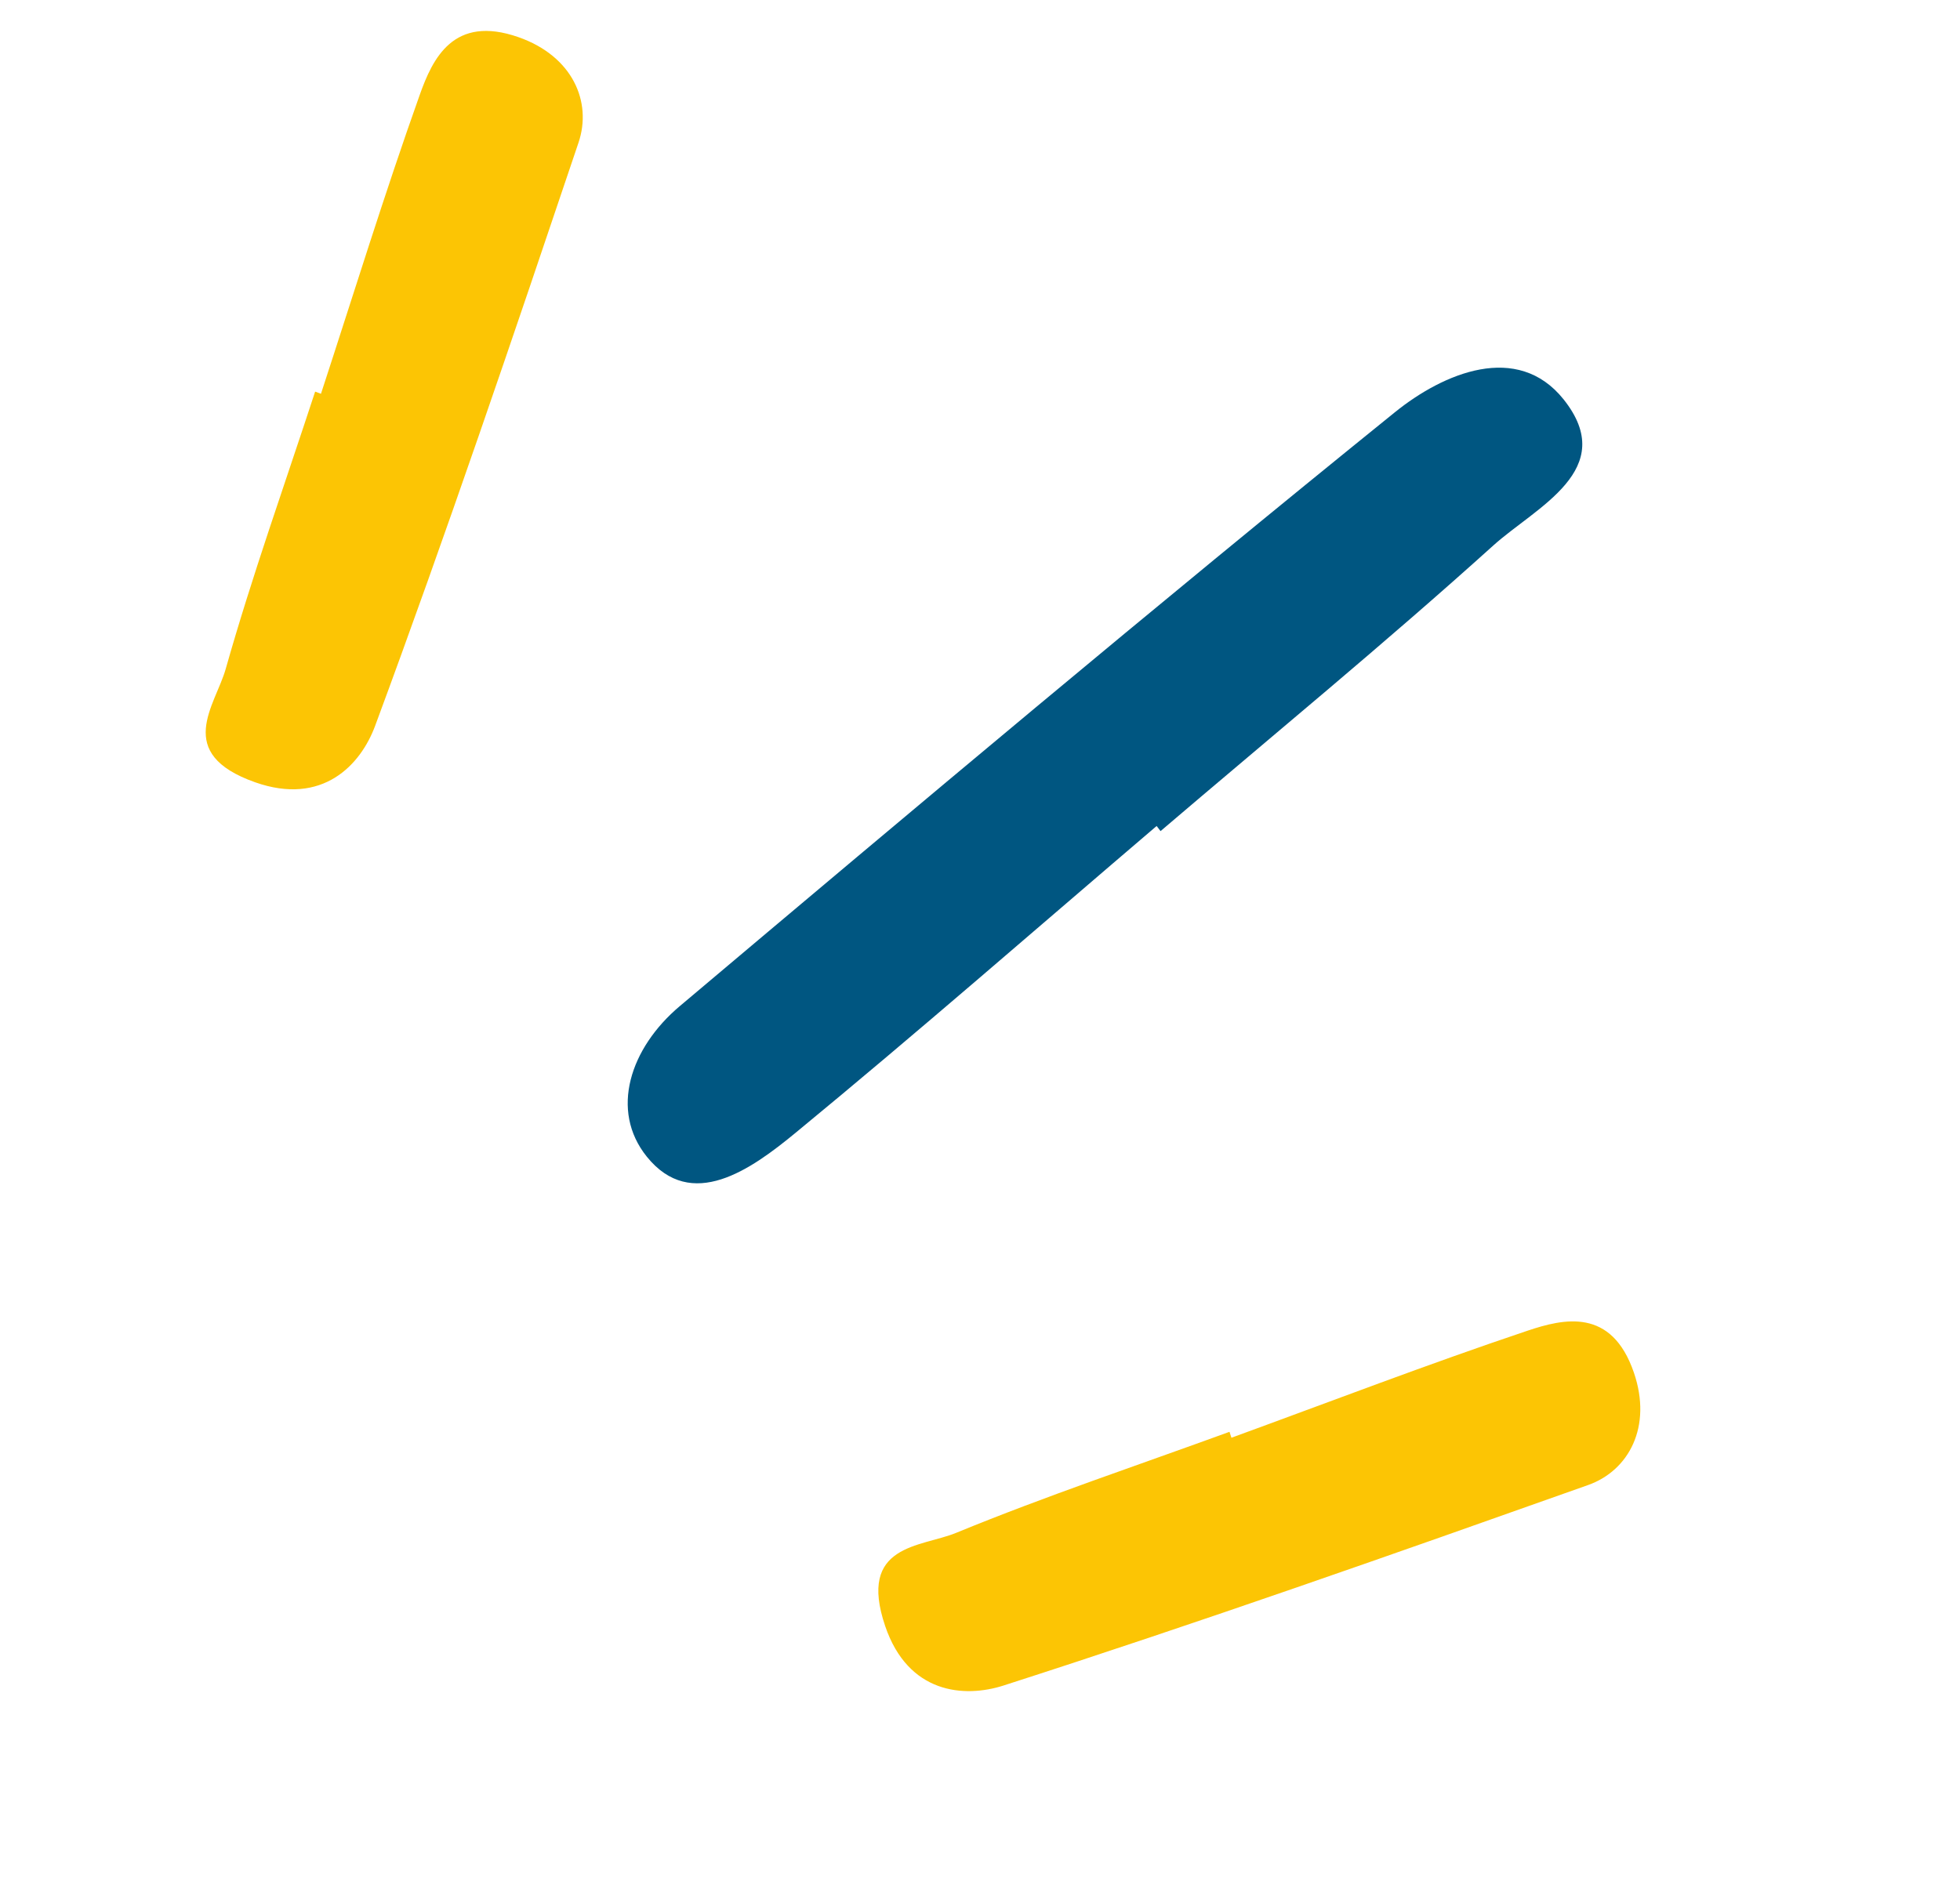 <svg xmlns="http://www.w3.org/2000/svg" width="124" height="120" viewBox="0 0 124 120" fill="none"><path d="M73.175 52.27C65.573 58.757 58.052 65.332 50.338 71.681C47.514 74.007 43.743 76.708 40.918 73.193C38.568 70.27 39.86 66.319 43.007 63.669C57.992 51.036 72.999 38.416 88.243 26.092C91.326 23.599 96.005 21.625 98.921 25.273C102.467 29.724 97.162 32.093 94.477 34.517C87.611 40.713 80.457 46.59 73.422 52.594L73.175 52.27Z" fill="#005681"></path><path d="M20.306 24.919C22.371 18.606 24.326 12.261 26.554 6.005C27.368 3.714 28.685 0.912 32.797 2.35C36.218 3.546 37.475 6.438 36.599 9.029C32.44 21.373 28.259 33.716 23.731 45.936C22.815 48.408 20.404 51.005 16.148 49.507C10.964 47.677 13.623 44.65 14.278 42.335C15.953 36.419 18.026 30.624 19.937 24.782L20.306 24.919Z" fill="#FCC504"></path><path d="M77.906 90.983C84.145 88.707 90.343 86.324 96.638 84.21C98.943 83.436 101.959 82.74 103.369 86.862C104.542 90.29 103.045 93.066 100.467 93.978C88.191 98.334 75.901 102.671 63.495 106.661C60.986 107.468 57.454 107.176 56.002 102.904C54.239 97.698 58.262 97.918 60.486 97.003C66.173 94.666 72.011 92.715 77.785 90.608L77.906 90.983Z" fill="#FCC504"></path></svg>